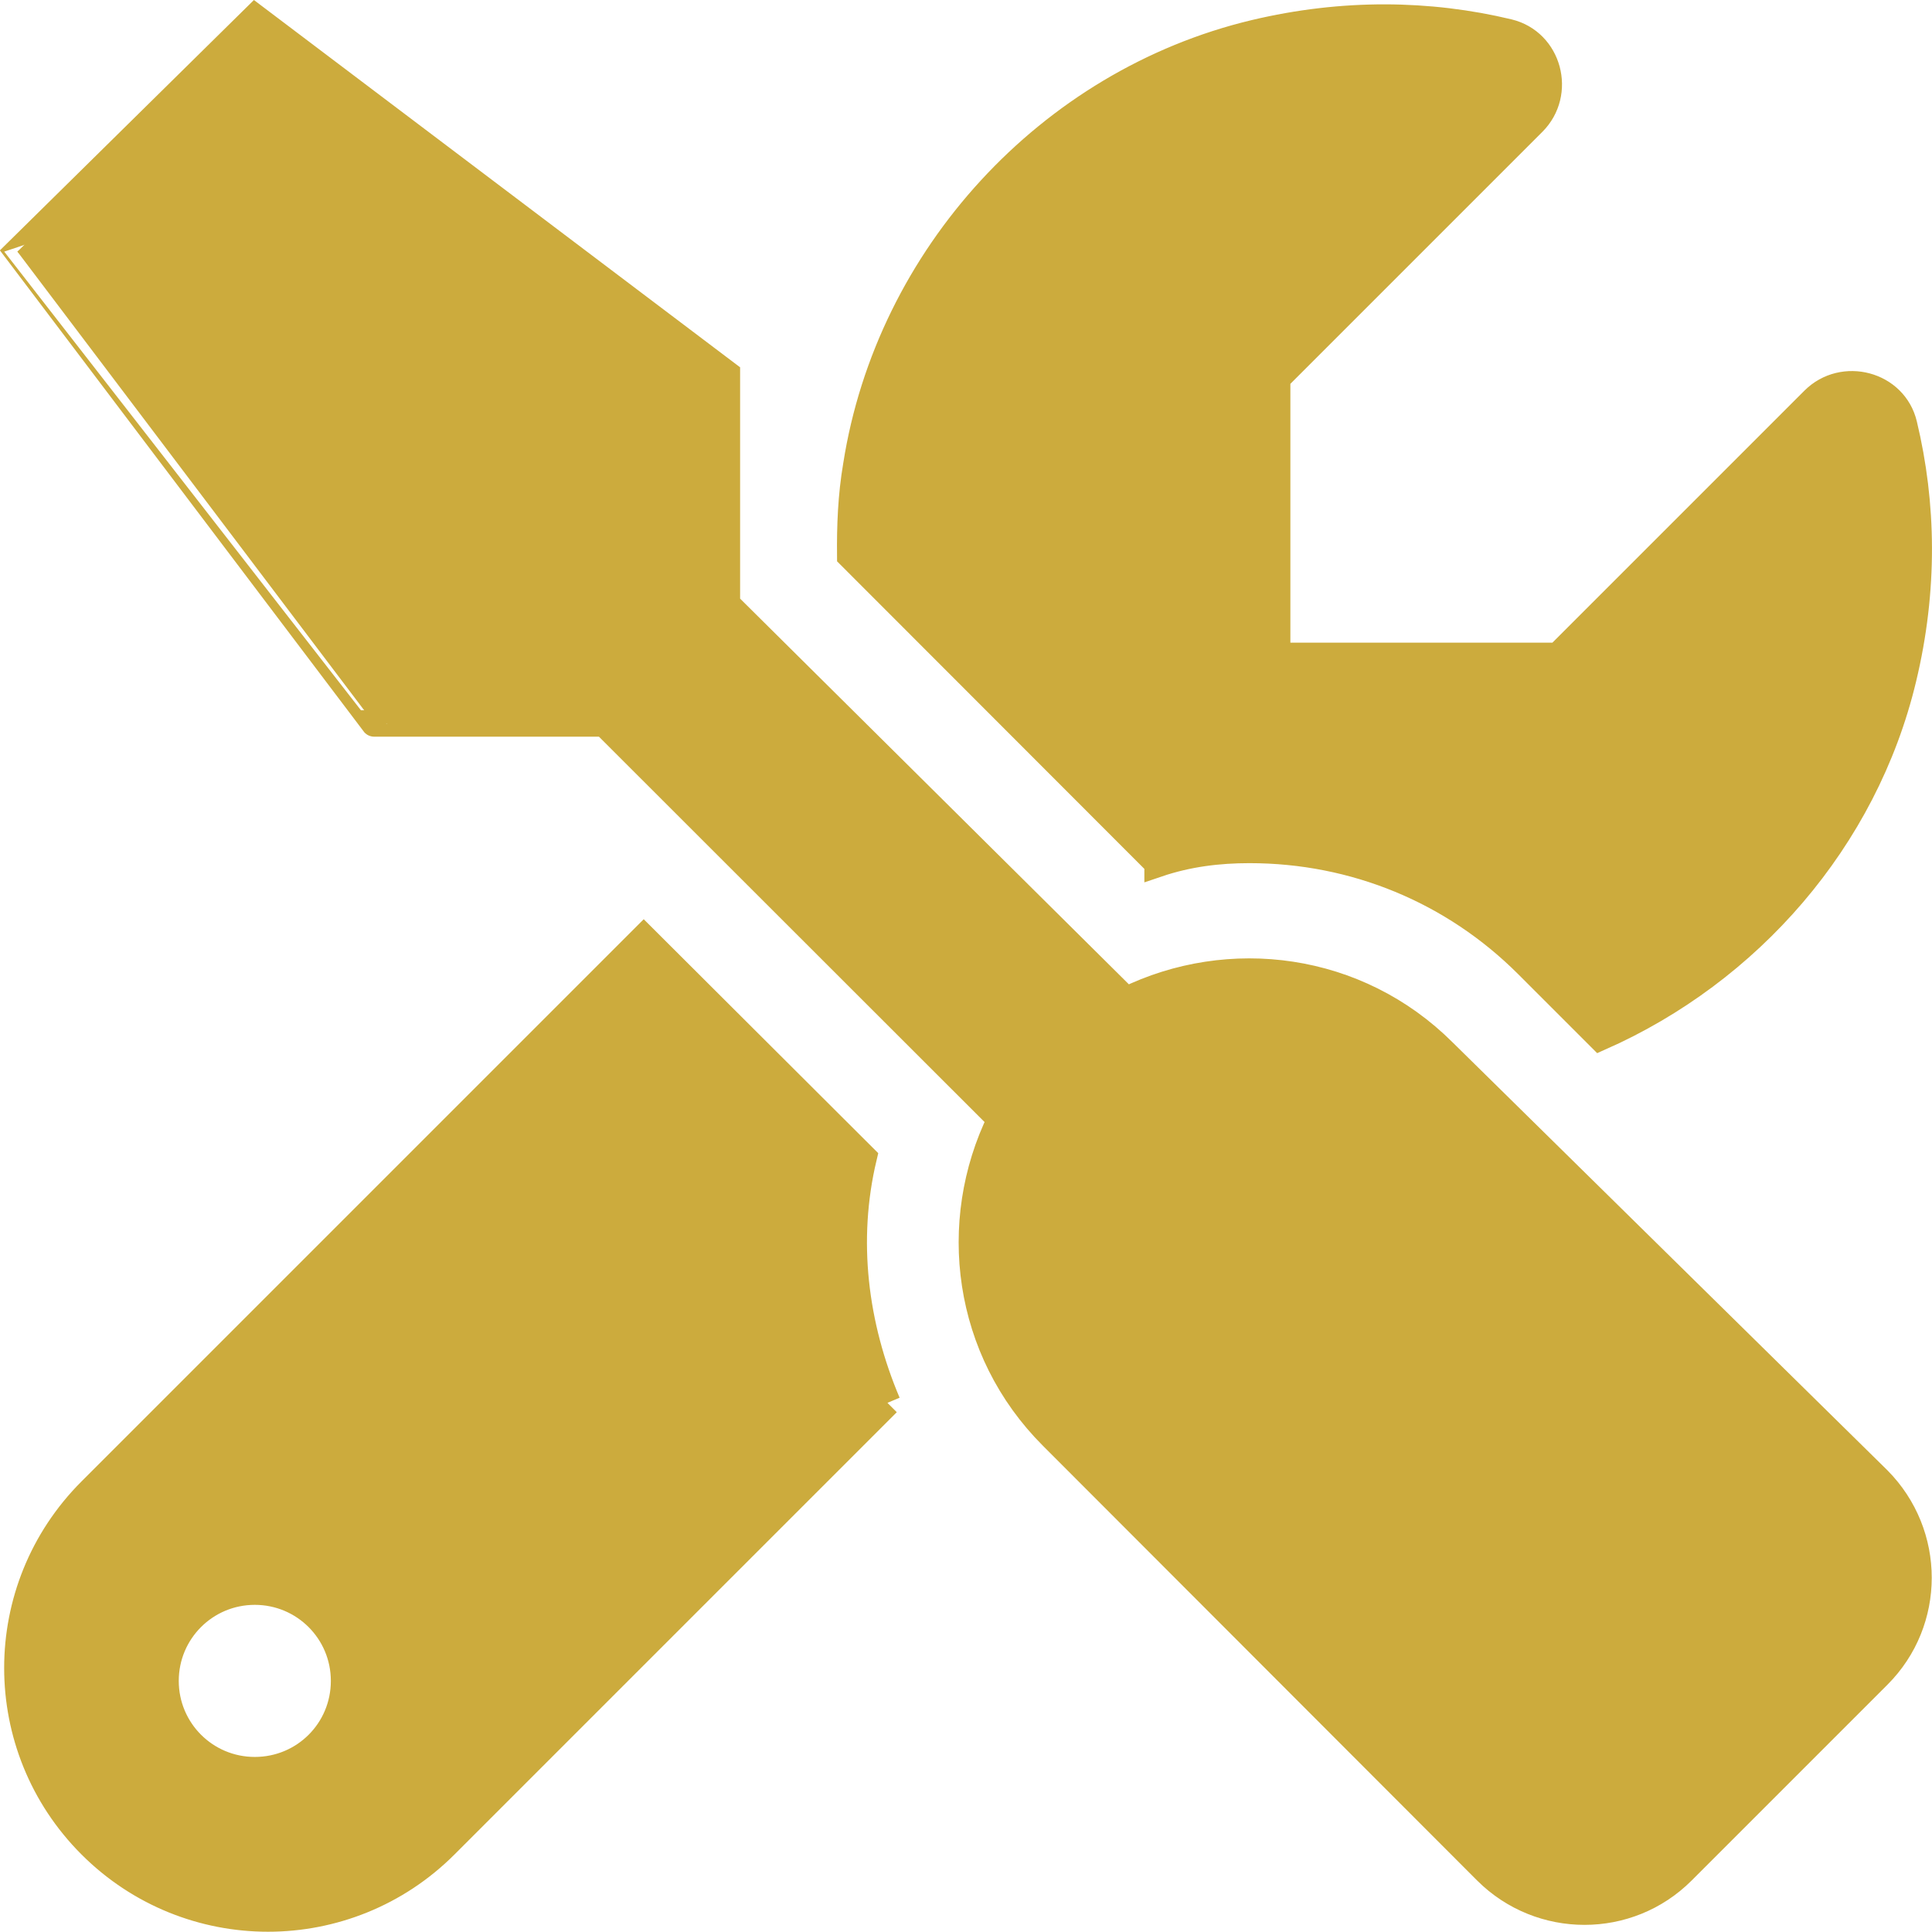 <?xml version="1.0" encoding="UTF-8"?><svg id="Layer_2" xmlns="http://www.w3.org/2000/svg" viewBox="0 0 73.17 73.16"><defs><style>.cls-1{fill:#ccab3d;stroke:#ccab3d;stroke-miterlimit:10;}</style></defs><g id="guides"><g id="horizontal"><path class="cls-1" d="m71.13,56.04c2.04,2.06,2.04,5.37,0,7.41l-7.42,7.42c-2.04,2.04-5.36,2.04-7.41,0l-16.45-16.47c-3.26-3.26-3.88-8.1-1.96-12.01l-15-14.99h-8.72S.66,9.53.66,9.53L9.66.66l17.87,13.5v8.72l15.12,15c3.91-1.92,8.75-1.3,12.01,1.95l16.47,16.21Zm-37.52-2.91l-16.75,16.75c-1.85,1.85-4.28,2.78-6.71,2.78s-4.86-.93-6.71-2.78c-3.71-3.71-3.71-9.71,0-13.42l20.94-20.94,8.33,8.31c-.75,3.15-.34,6.37.9,9.3Zm-20.58,10.53c0-1.87-1.51-3.38-3.38-3.38s-3.38,1.51-3.38,3.38,1.51,3.38,3.38,3.38,3.38-1.5,3.38-3.38Zm30.81-30.96l-11.64-11.65c-.01-1.12.03-2.26.23-3.43,1.24-7.9,7.3-14.51,15.08-16.37,3.36-.8,6.62-.75,9.62-.03,1.53.37,2.04,2.31.93,3.42l-9.69,9.69v10.51h10.63l9.69-9.69c1.11-1.11,3.06-.6,3.42.93.72,3,.78,6.25-.03,9.62-1.46,6.1-5.85,11.1-11.48,13.59l-2.75-2.75c-2.81-2.81-6.55-4.35-10.53-4.35-1.17,0-2.33.14-3.48.53Z"/></g></g></svg>
